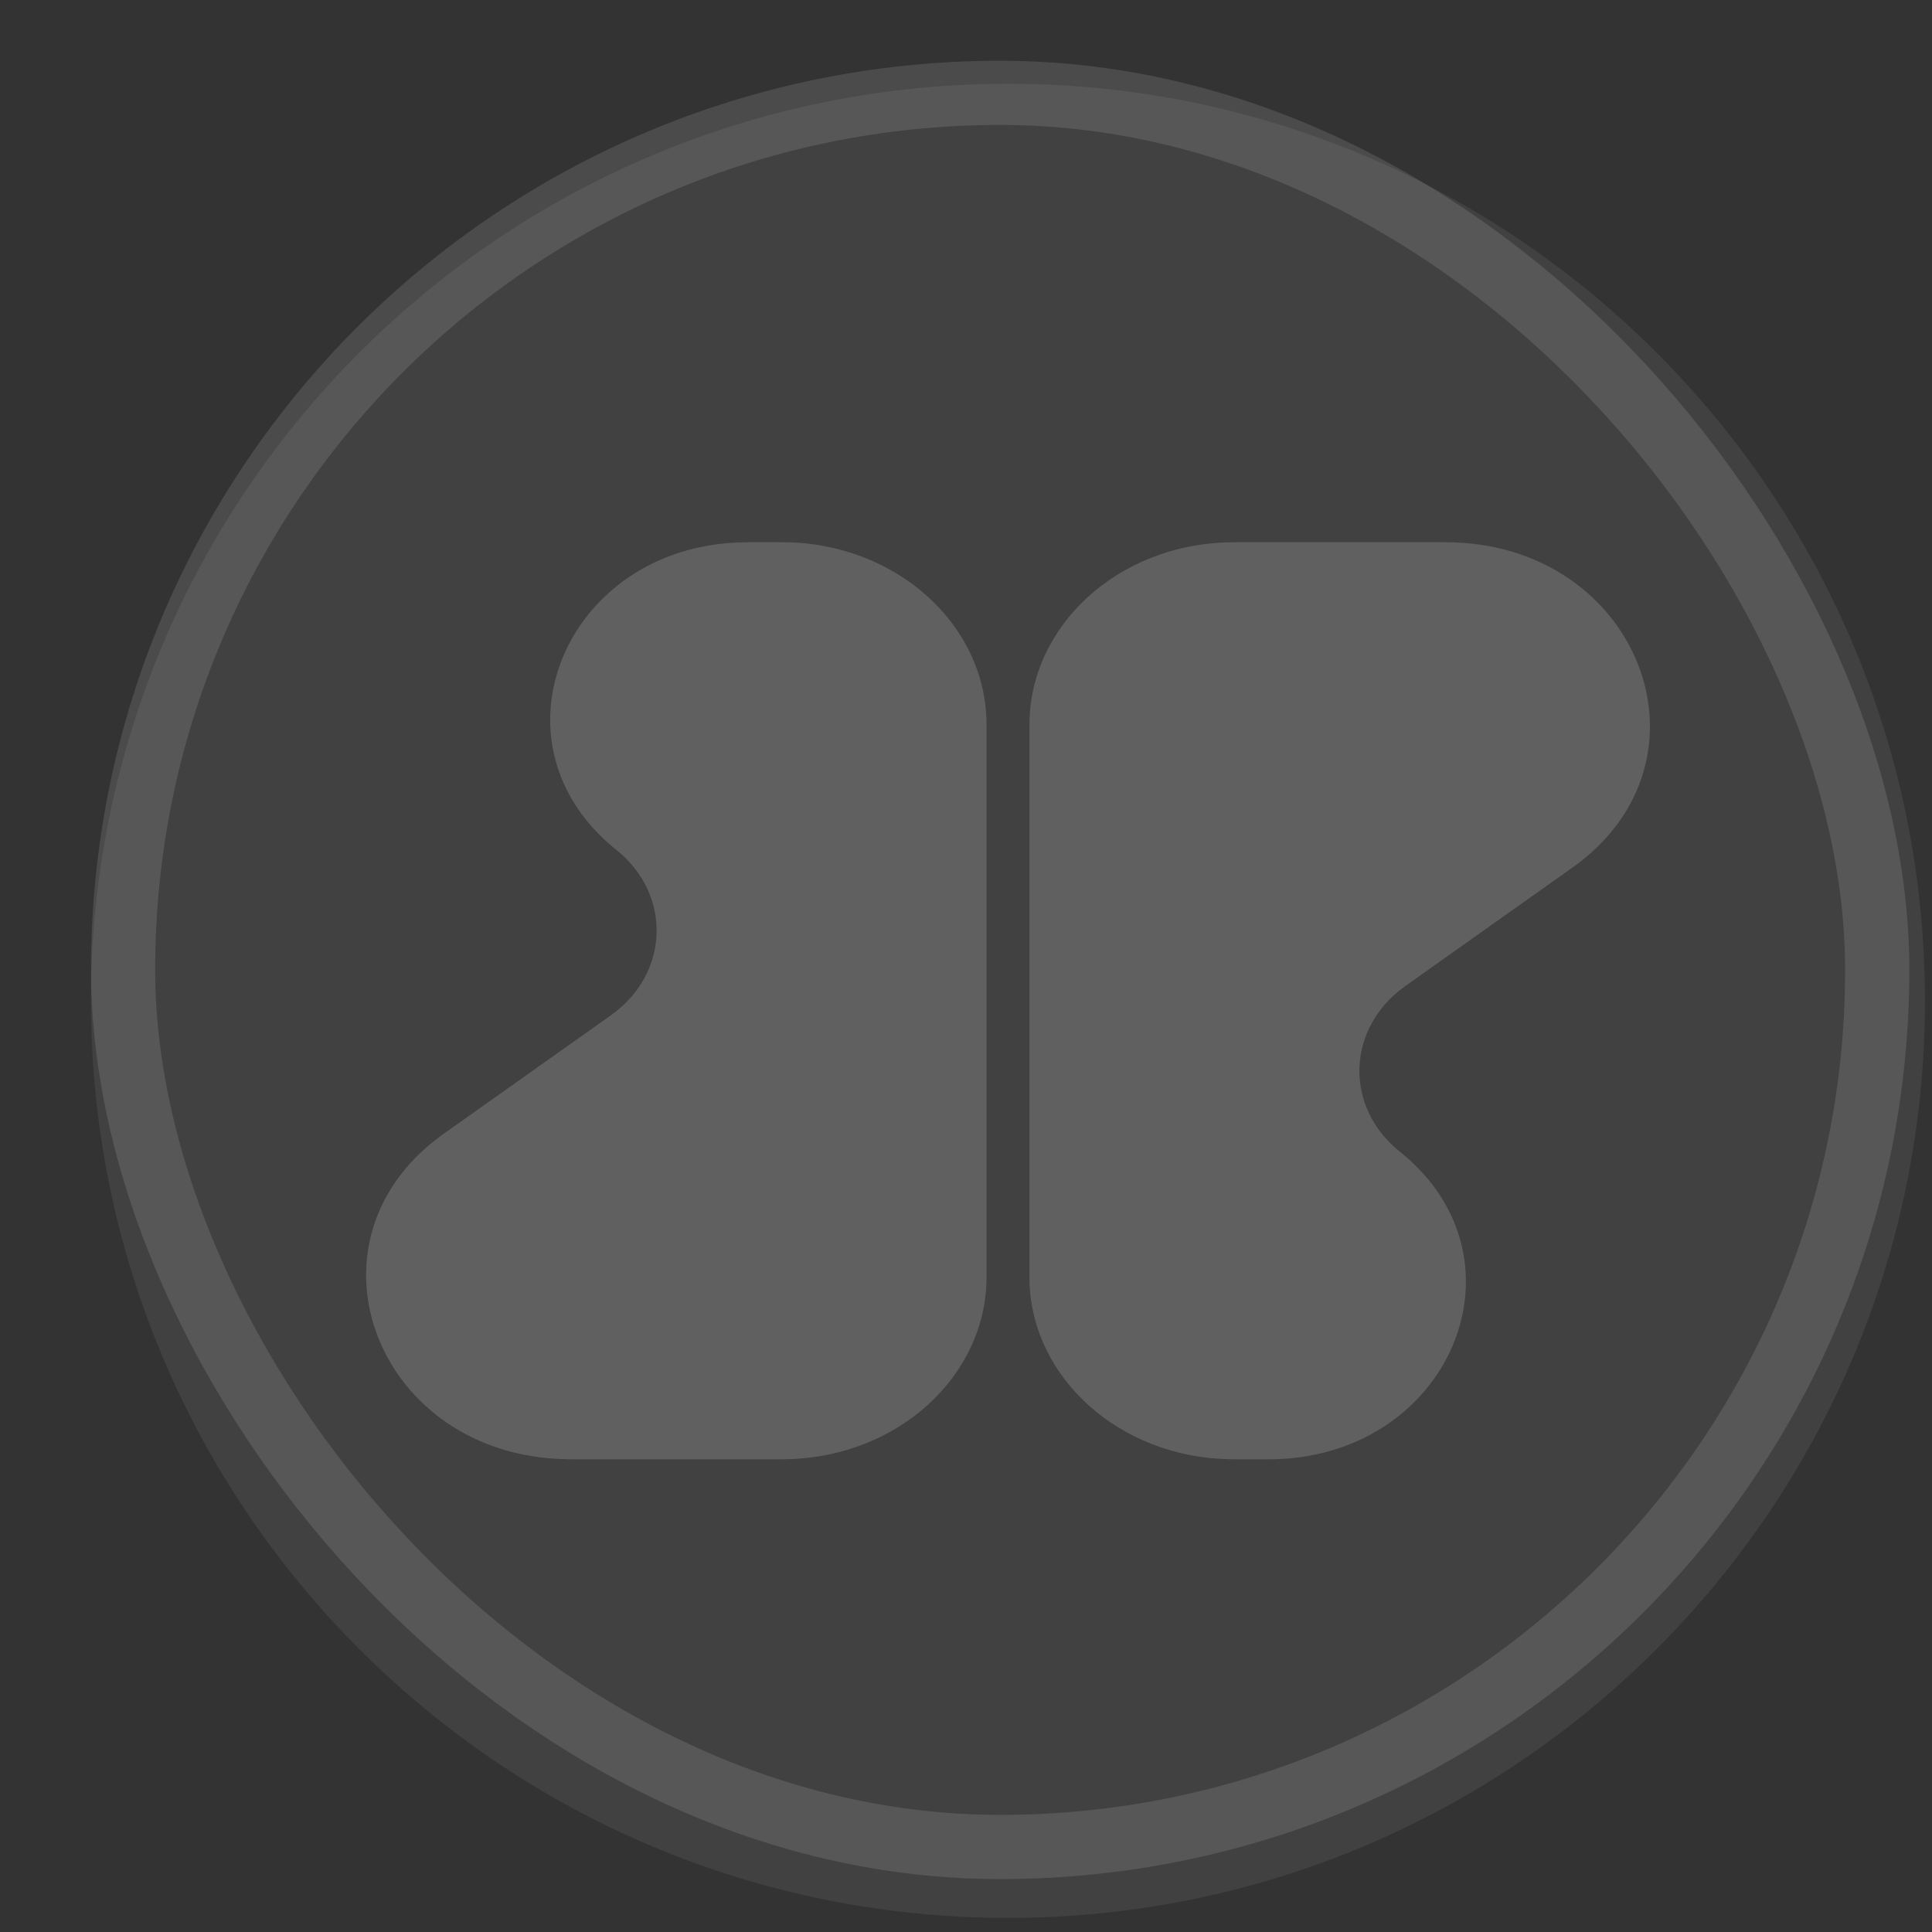 <svg width="17" height="17" viewBox="0 0 17 17" fill="none" xmlns="http://www.w3.org/2000/svg">
    <rect x="0" y="0" width="17" height="17" fill="#333333" stroke="none"/>
    <rect x="1.083" y="0.817" width="15.435" height="15.435" rx="7.718" stroke="white" stroke-opacity="0.12" stroke-width="0.565"/>
    <path d="M8.869 0.737C13.325 0.737 16.938 4.35 16.938 8.807C16.938 13.263 13.325 16.876 8.869 16.876C4.412 16.876 0.8 13.263 0.8 8.807C0.8 4.35 4.412 0.738 8.869 0.737ZM6.579 4.771L6.542 4.772C4.974 4.8 4.244 6.537 5.421 7.479C5.914 7.873 5.892 8.568 5.374 8.936L3.905 9.977L3.874 9.998C2.592 10.944 3.32 12.811 4.982 12.841H6.93C7.901 12.819 8.681 12.108 8.681 11.234V6.378C8.681 5.491 7.876 4.772 6.883 4.771H6.579ZM10.855 4.771L10.808 4.772C9.837 4.794 9.057 5.505 9.057 6.378V11.276C9.081 12.13 9.852 12.819 10.808 12.841H11.16C12.752 12.841 13.503 11.084 12.316 10.135C11.823 9.741 11.847 9.045 12.365 8.678L13.834 7.637C15.168 6.691 14.419 4.772 12.716 4.771H10.855Z" fill="white" fill-opacity="0.07"/>
    <path fill-rule="evenodd" clip-rule="evenodd" d="M9.058 11.276L9.058 11.234V6.378C9.058 5.505 9.837 4.794 10.809 4.772L10.855 4.771H12.717C14.42 4.772 15.168 6.691 13.834 7.636L12.365 8.677C11.847 9.045 11.824 9.74 12.317 10.134C13.504 11.084 12.752 12.841 11.16 12.841H10.855L10.809 12.84C9.853 12.819 9.082 12.13 9.058 11.276Z" fill="white" fill-opacity="0.12"/>
    <path fill-rule="evenodd" clip-rule="evenodd" d="M6.884 4.771C7.877 4.772 8.681 5.491 8.681 6.378V11.234C8.681 12.108 7.902 12.818 6.93 12.84L6.884 12.841H5.022L4.982 12.84C3.321 12.811 2.593 10.944 3.874 9.998L3.905 9.976L5.374 8.935C5.892 8.568 5.915 7.872 5.422 7.478C4.245 6.536 4.975 4.799 6.542 4.772L6.579 4.771H6.884Z" fill="white" fill-opacity="0.12"/>
    <path fill-rule="evenodd" clip-rule="evenodd" d="M9.058 11.276L9.058 11.234V6.378C9.058 5.505 9.837 4.794 10.809 4.772L10.855 4.771H12.717C14.42 4.772 15.168 6.691 13.834 7.636L12.365 8.677C11.847 9.045 11.824 9.74 12.317 10.134C13.504 11.084 12.752 12.841 11.16 12.841H10.855L10.809 12.84C9.853 12.819 9.082 12.13 9.058 11.276ZM6.884 4.771C7.877 4.772 8.681 5.491 8.681 6.378V11.234C8.681 12.108 7.902 12.818 6.93 12.84L6.884 12.841H5.022L4.982 12.84C3.321 12.811 2.593 10.944 3.874 9.998L3.905 9.976L5.374 8.935C5.892 8.568 5.915 7.872 5.422 7.478C4.245 6.536 4.975 4.799 6.542 4.772L6.579 4.771H6.884Z" fill="white" fill-opacity="0.12"/>
    </svg>
    
